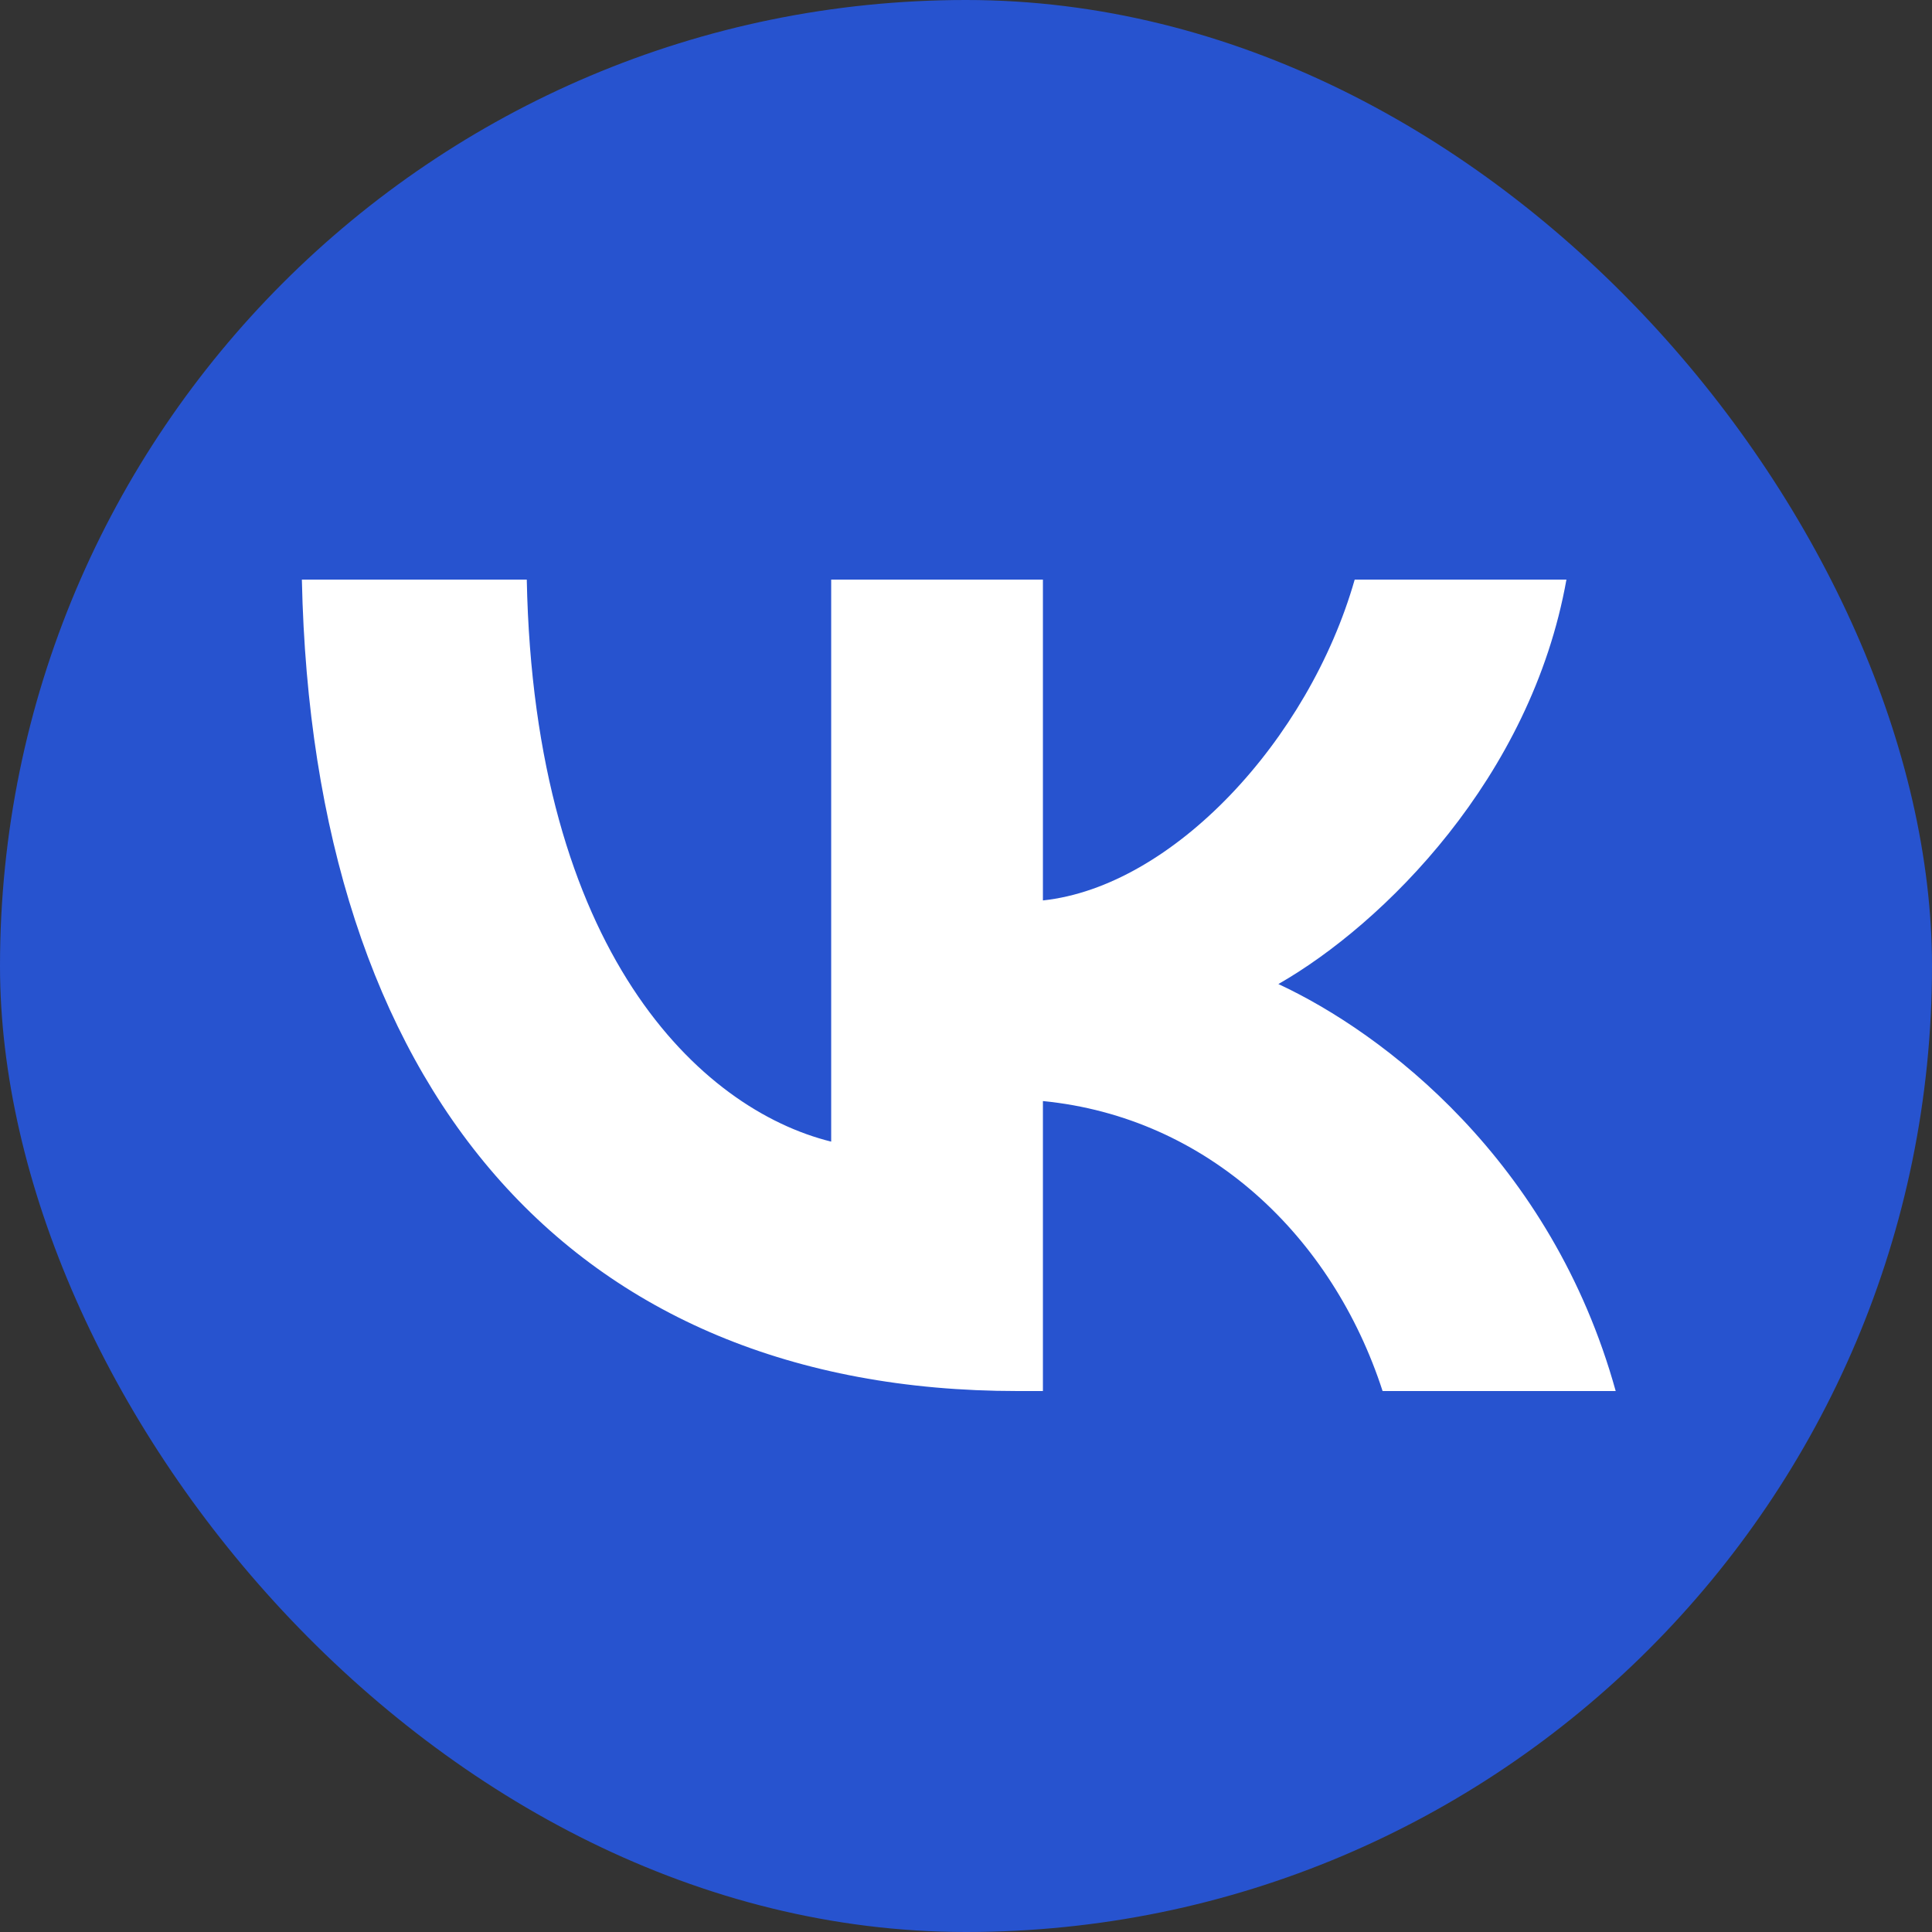 <?xml version="1.0" encoding="UTF-8"?> <svg xmlns="http://www.w3.org/2000/svg" width="32" height="32" viewBox="0 0 32 32" fill="none"><rect x="0" y="0" width="32" height="32" fill="#333333" stroke="none"/><g clip-path="url(#clip0_2066_609)"><path d="M0 15.36C0 8.119 0 4.499 2.25 2.249C4.499 0 8.12 0 15.361 0H16.64C23.881 0 27.502 0 29.751 2.249C32.001 4.499 32.001 8.119 32.001 15.36V16.64C32.001 23.881 32.001 27.501 29.751 29.751C27.502 32 23.881 32 16.64 32H15.361C8.12 32 4.499 32 2.25 29.751C0 27.501 0 23.881 0 16.64V15.36Z" fill="#2753CF"></path><path d="M16.852 23.04C9.418 23.04 5.177 17.995 5 9.6H8.725C8.847 15.761 11.592 18.371 13.767 18.909V9.6H17.274V14.914C19.421 14.685 21.677 12.263 22.438 9.6H25.945C25.36 12.882 22.914 15.304 21.174 16.299C22.914 17.107 25.7 19.219 26.761 23.04H22.9C22.071 20.483 20.006 18.506 17.274 18.237V23.04H16.852Z" fill="white"></path></g><defs><clipPath id="clip0_2066_609"><rect width="32" height="32" rx="16" fill="white"></rect></clipPath></defs></svg> 